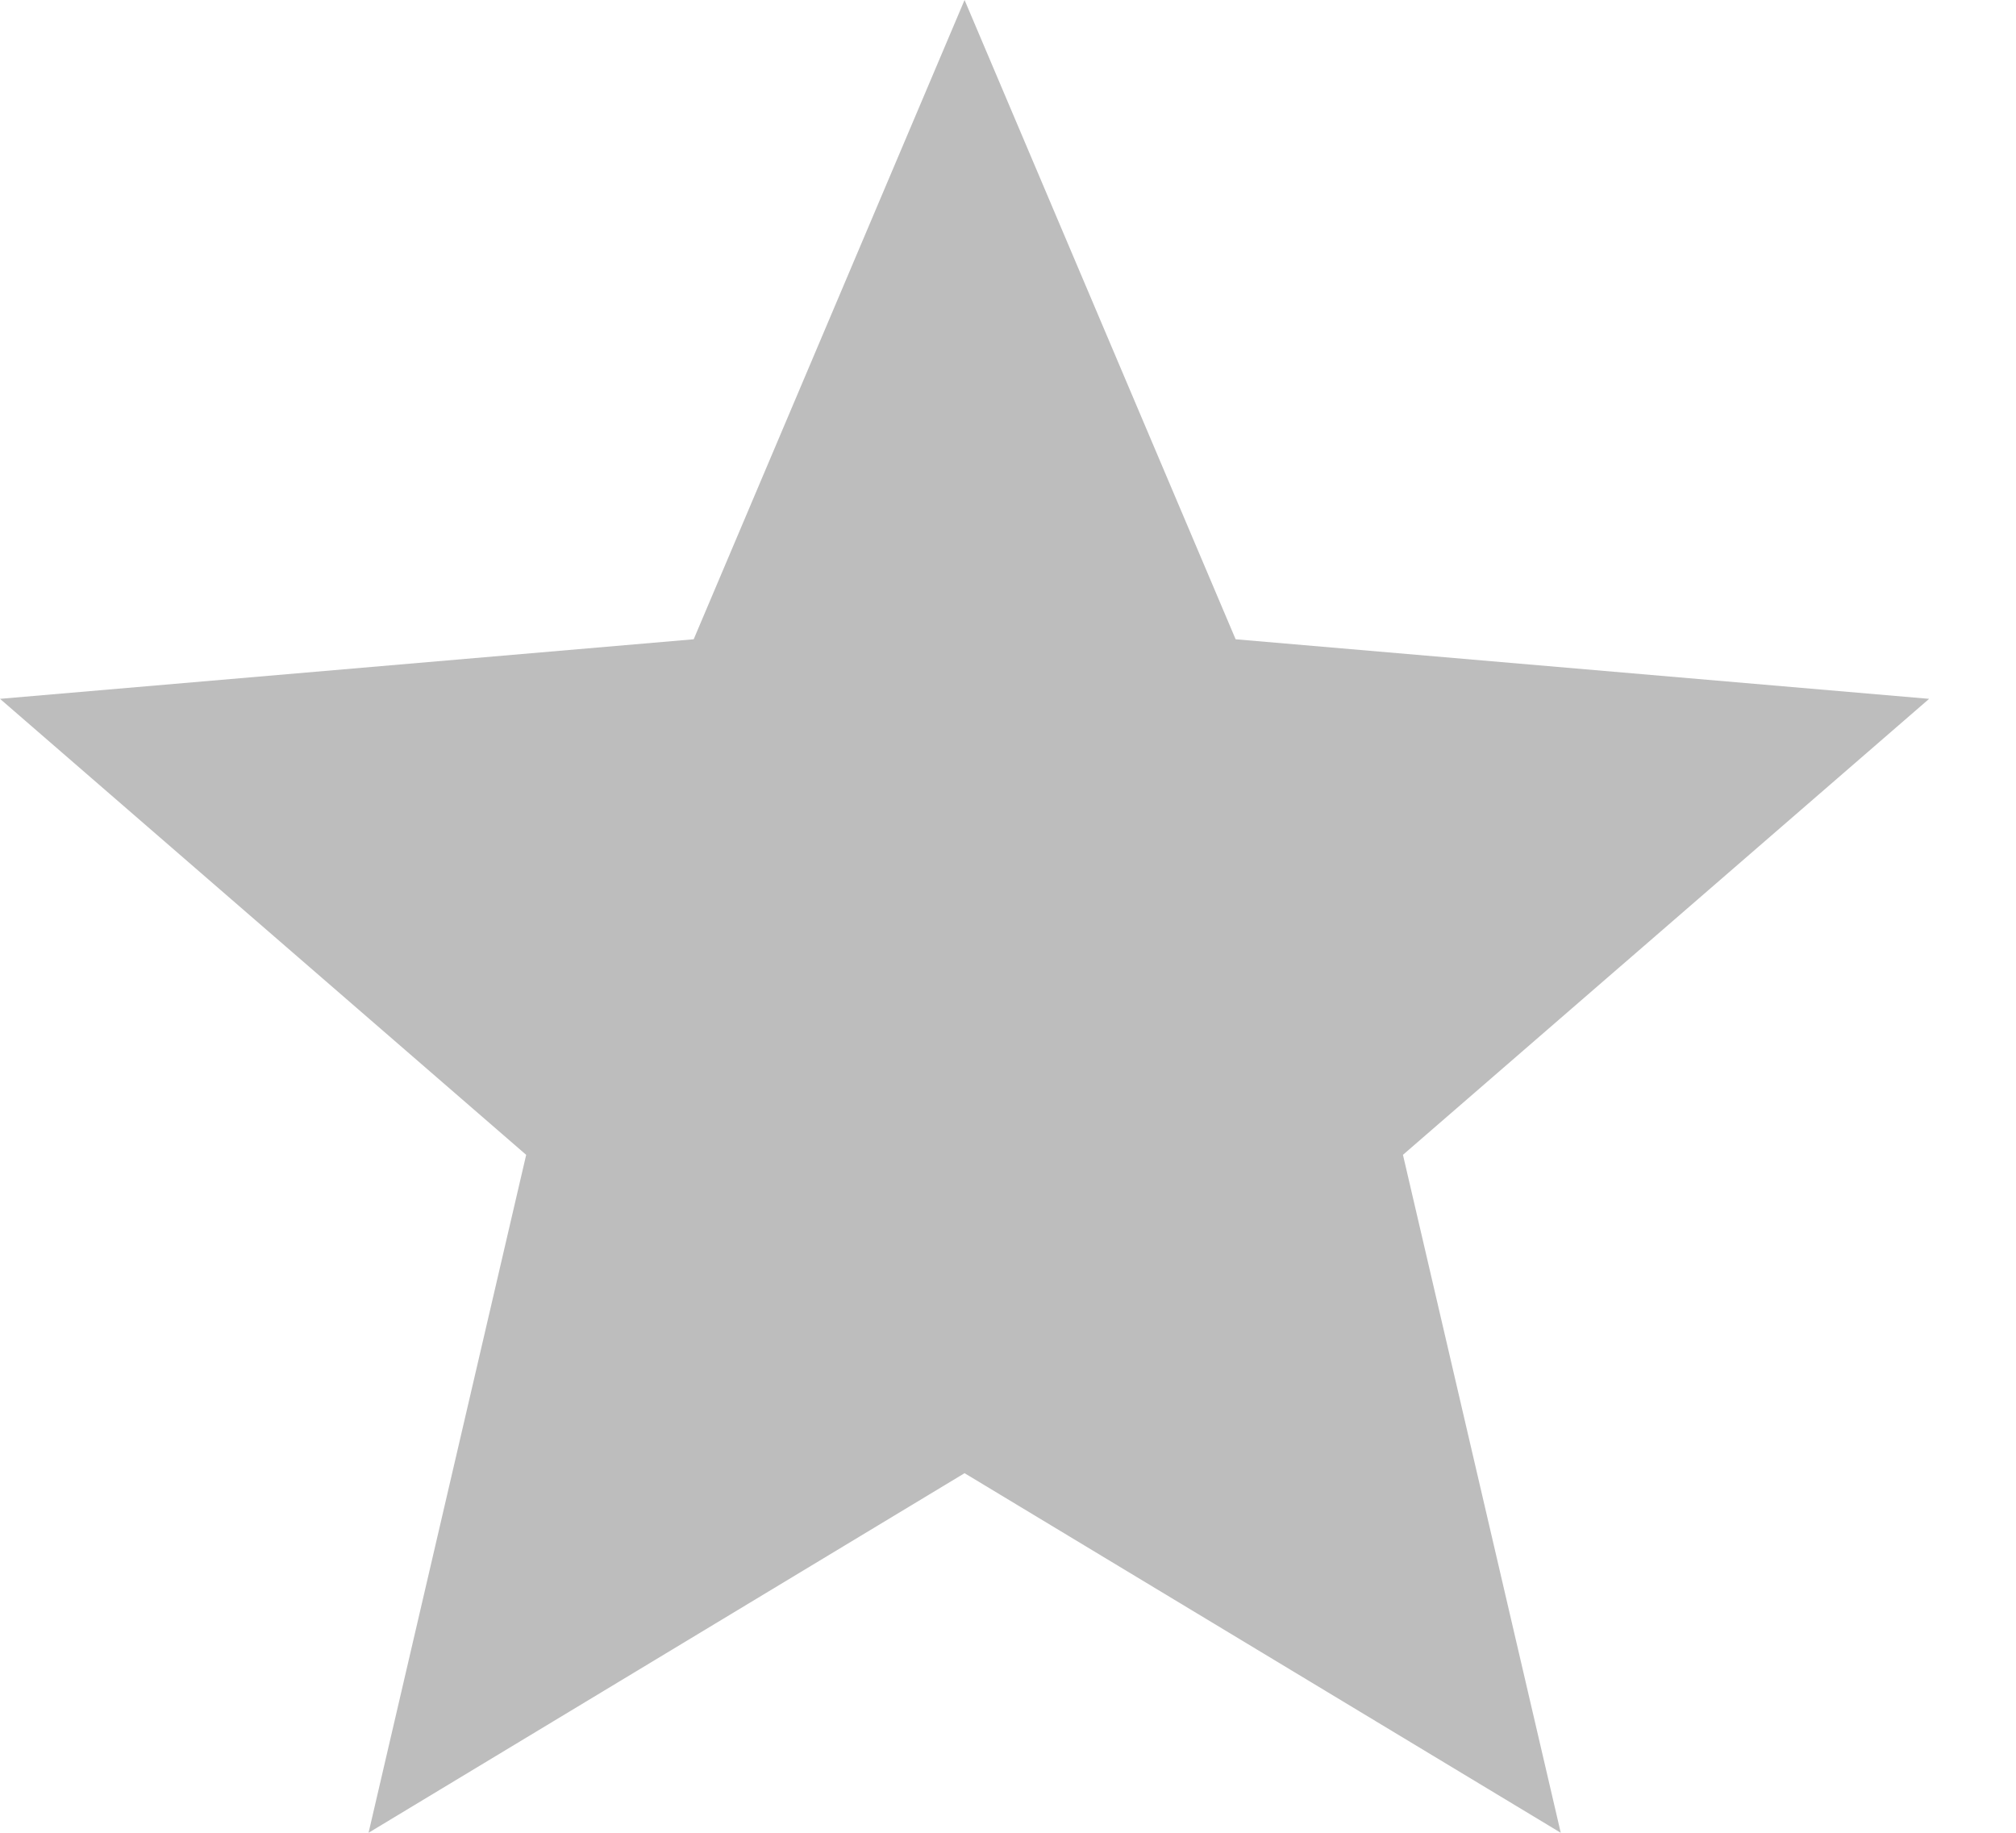 <svg width="11" height="10" viewBox="0 0 11 10" fill="none" xmlns="http://www.w3.org/2000/svg">
<path fill-rule="evenodd" clip-rule="evenodd" d="M8.516 10L7.655 6.301L10.526 3.813L6.742 3.488L5.263 0L3.785 3.488L0 3.813L2.871 6.301L2.011 10L5.263 8.038L8.516 10Z" fill="#BDBDBD"/>
</svg>

